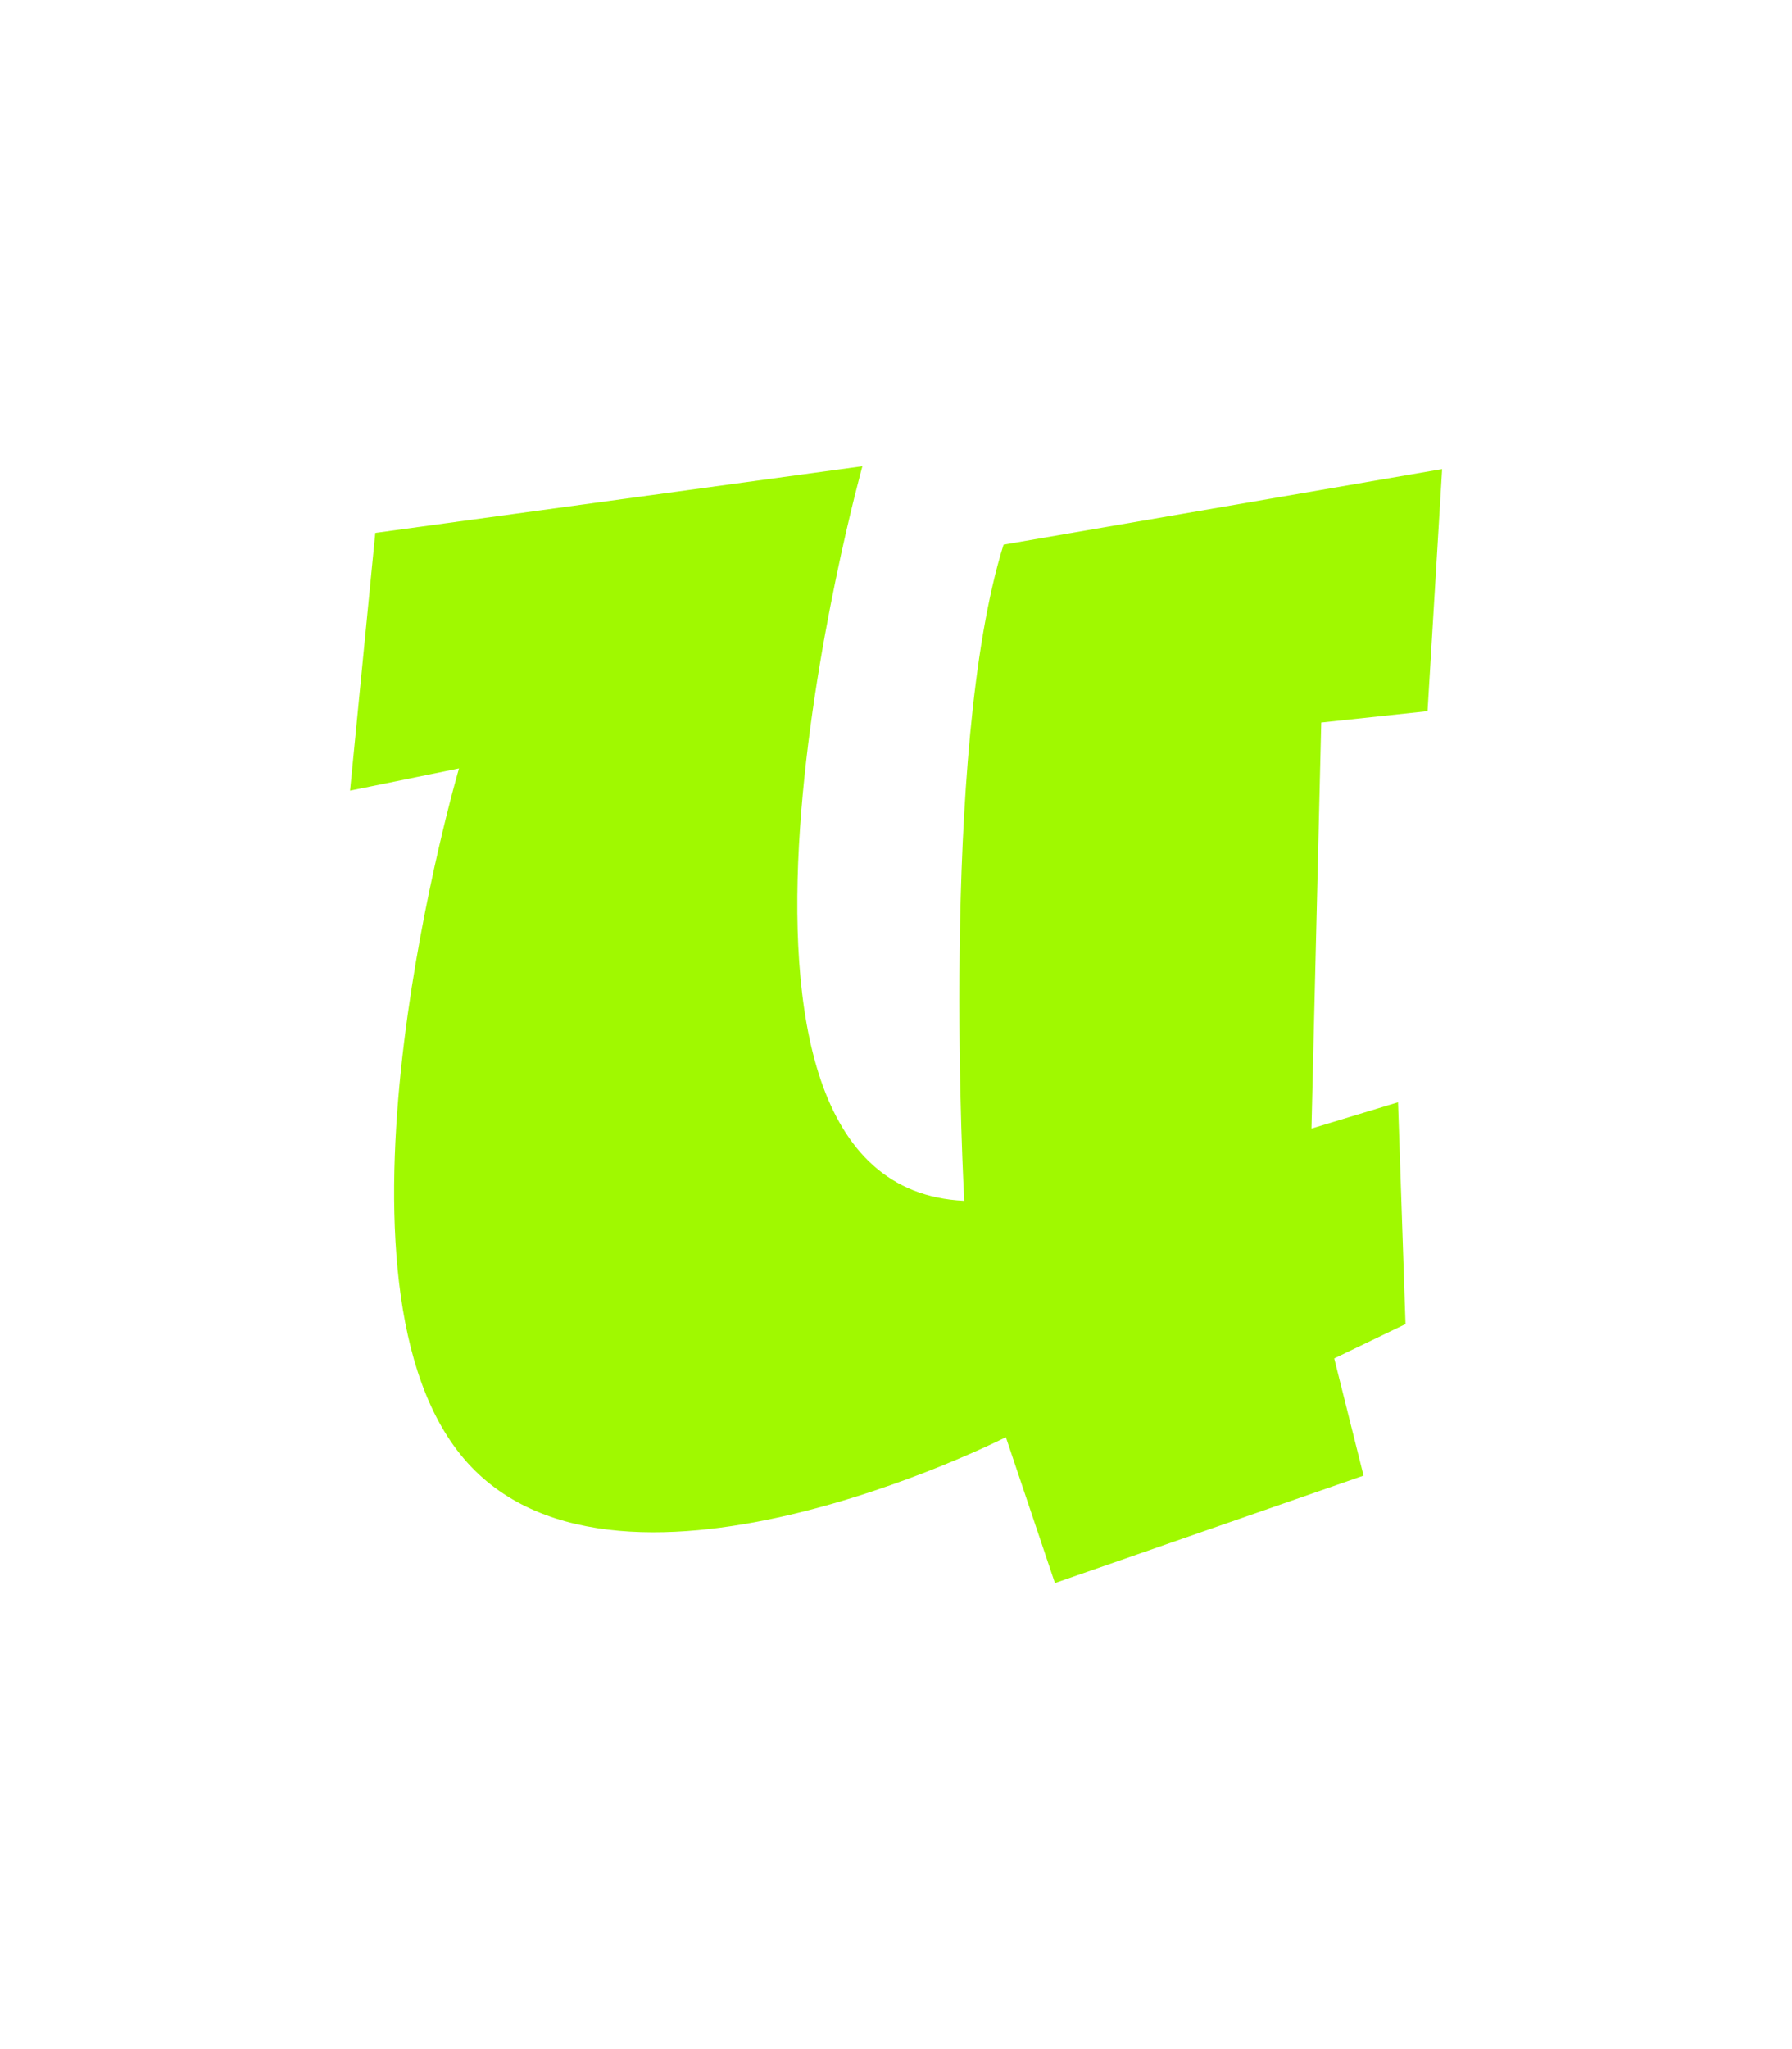 <?xml version="1.0" encoding="utf-8"?>
<!-- Generator: Adobe Illustrator 20.1.0, SVG Export Plug-In . SVG Version: 6.00 Build 0)  -->
<svg version="1.1" id="Layer_1" xmlns="http://www.w3.org/2000/svg" xmlns:xlink="http://www.w3.org/1999/xlink" x="0px" y="0px"
	 viewBox="0 0 1008 1152" style="enable-background:new 0 0 1008 1152;" xml:space="preserve">
<style type="text/css">
	.st0{fill:#A0F900;}
</style>
<g>
	<g>
		<g>
			<path class="st0" d="M565.8,808c0,0-223.6,113.6-306.9,9.6s-0.7-385.6-0.7-385.6l-61.3,12.5l14.2-144.9l274-37.5
				c0,0-112.7,405.3,57.3,413c0,0-14.3-252.7,22.1-368.9l246.7-42.5l-8.2,136.1l-59.8,6.4l-5.5,228.3l48.7-14.8l4.2,124.7
				l-40.1,19.3l16.5,65.9L593.4,890L565.8,808z"/>
		</g>
	</g>
</g>
</svg>
